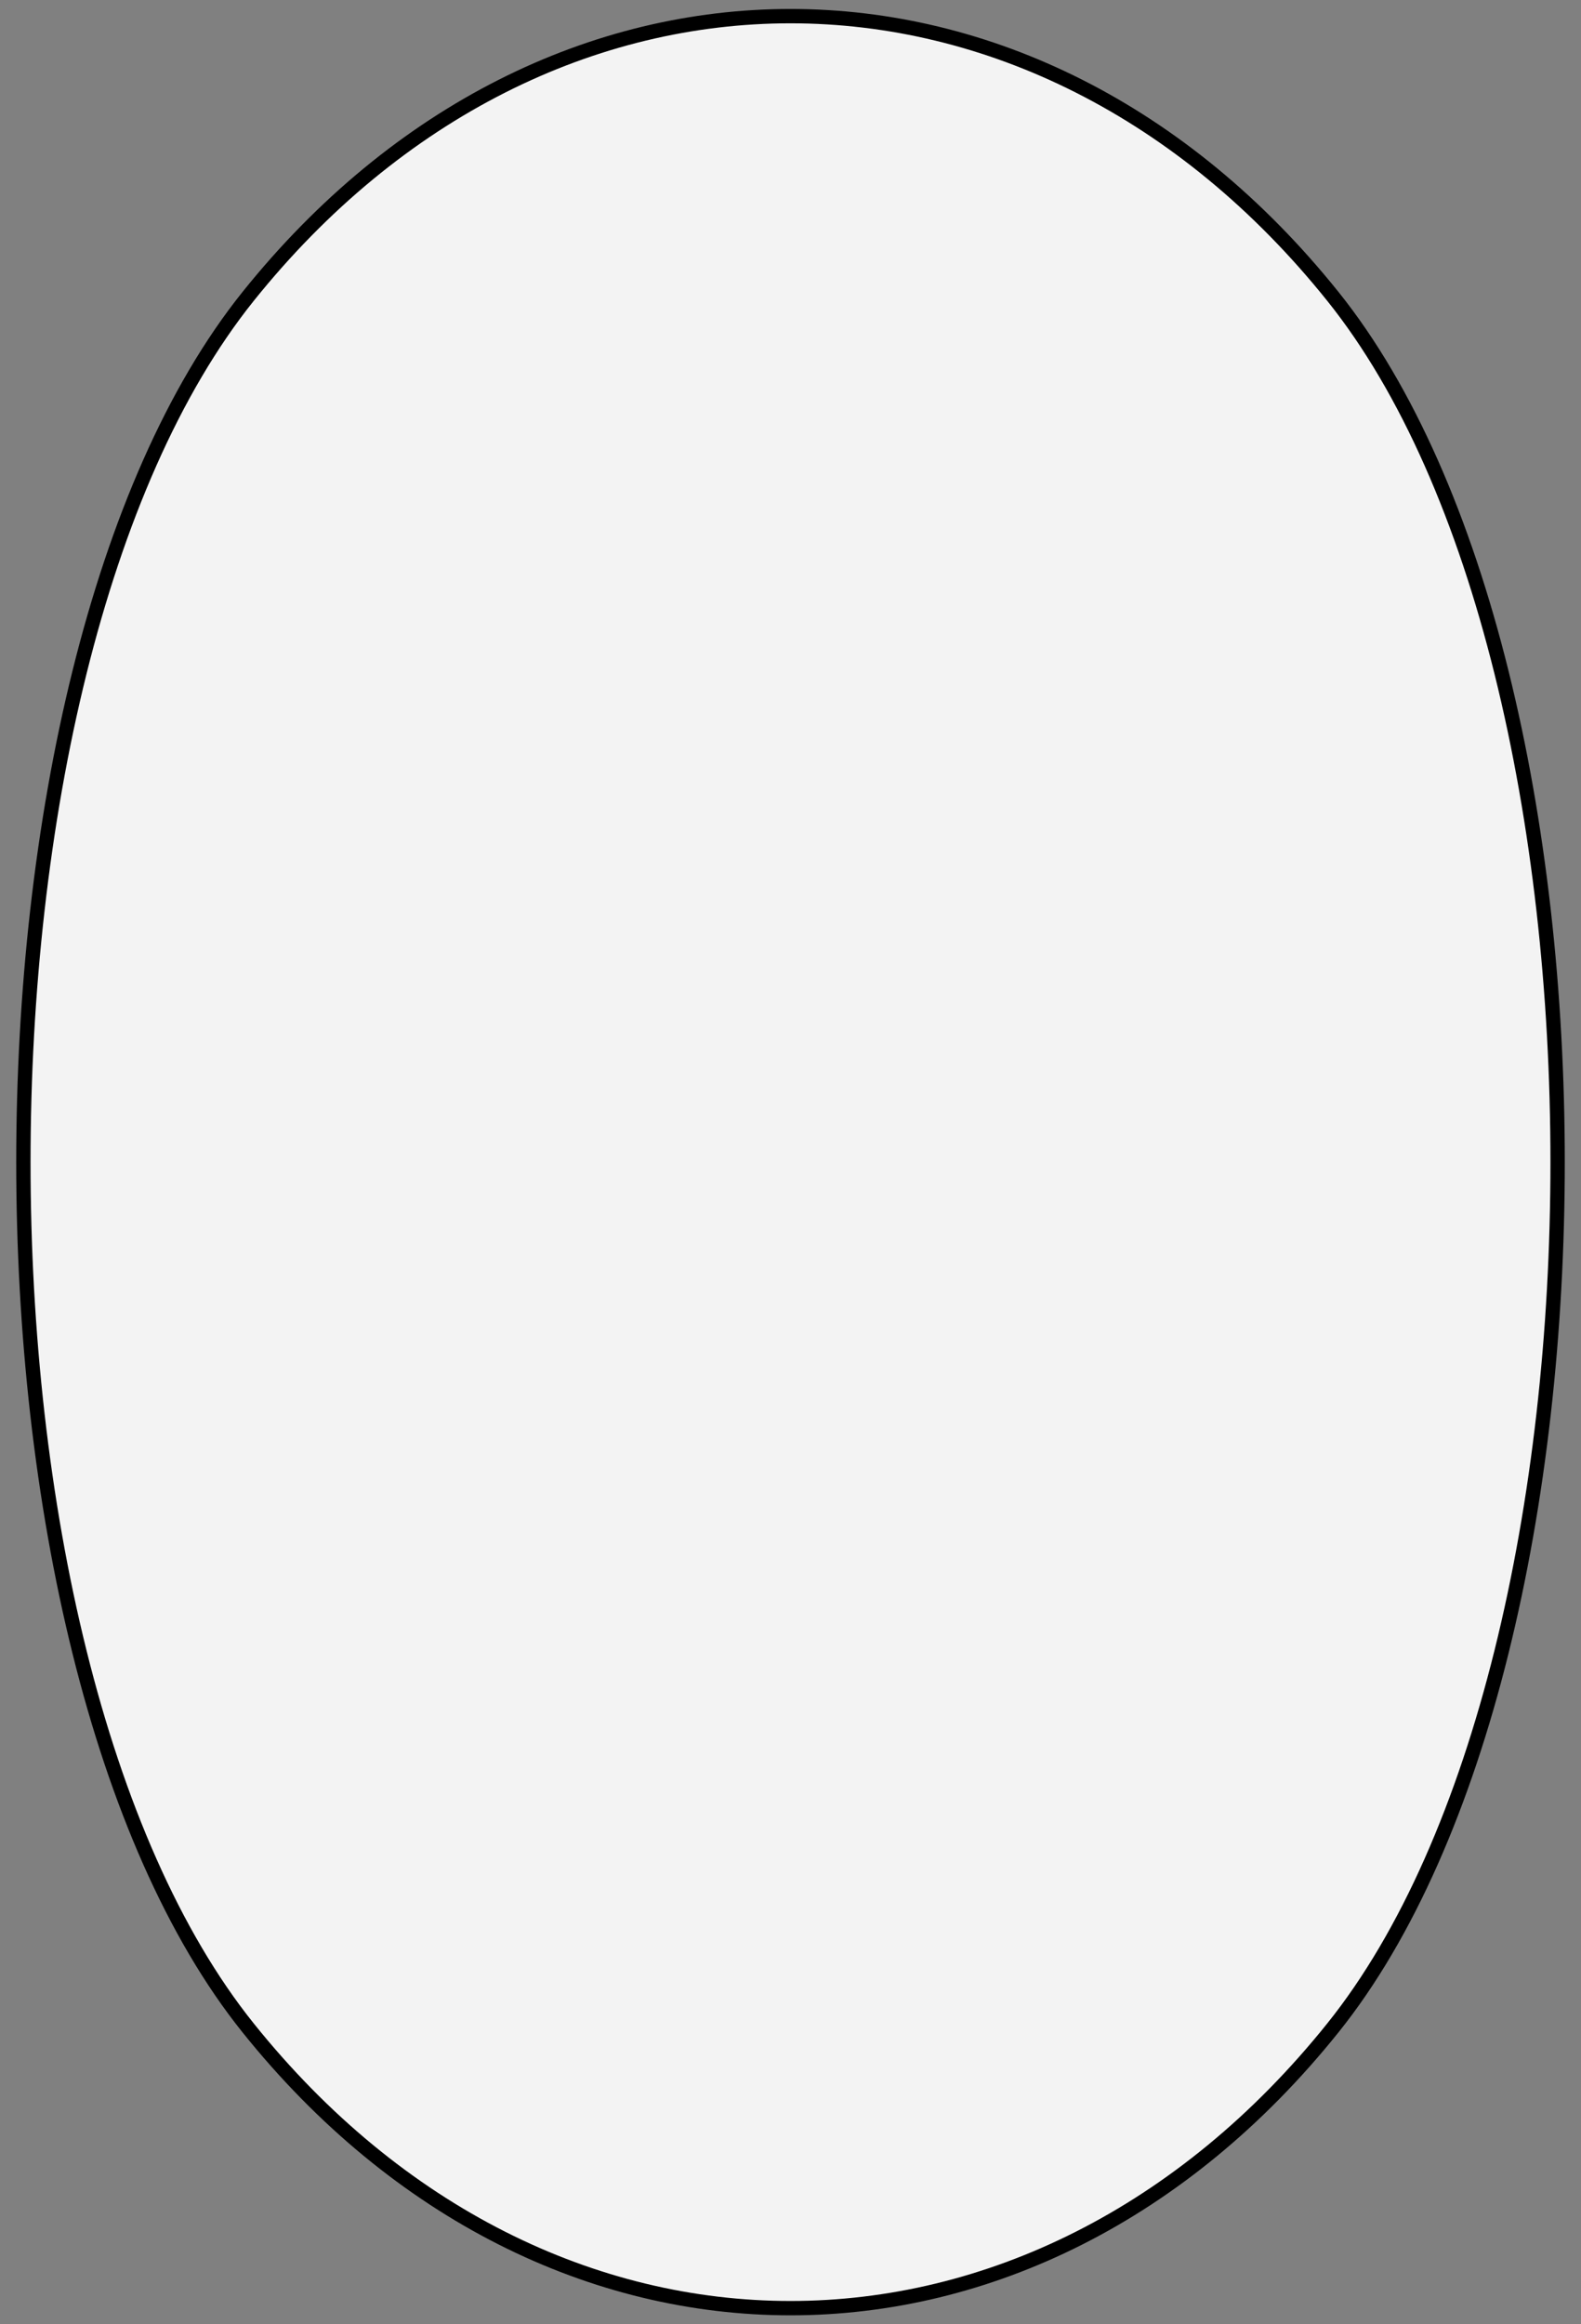 <?xml version="1.0" encoding="UTF-8" standalone="no"?>
<!DOCTYPE svg PUBLIC "-//W3C//DTD SVG 1.1//EN" "http://www.w3.org/Graphics/SVG/1.1/DTD/svg11.dtd">
<svg xmlns:dc="http://purl.org/dc/elements/1.1/" xmlns:xl="http://www.w3.org/1999/xlink" version="1.1" xmlns="http://www.w3.org/2000/svg" viewBox="72 76.5 220.5 324" width="220.5" height="324">
  <rect x="72" y="76.5" width="220.5" height="324" fill="#808080" stroke="none"/>
  <defs>
    <clipPath id="artboard_clip_path">
      <path d="M 72 76.5 L 292.5 76.5 L 292.5 350.654 L 261.969 400.5 L 72 400.5 Z"/>
    </clipPath>
  </defs>
  <g id="Egg_(2)" stroke="none" stroke-opacity="1" stroke-dasharray="none" fill="none" fill-opacity="1">
    <title>Egg (2)</title>
    <g id="Egg_(2)_Art" clip-path="url(#artboard_clip_path)">
      <title>Art</title>
      <g id="Graphic_53">
        <path d="M 257.902 117.828 C 299.684 169.932 299.684 307.068 257.902 359.172 C 216.121 411.276 148.379 411.276 106.598 359.172 C 64.816 307.068 64.816 169.932 106.598 117.828 C 148.379 65.724 216.121 65.724 257.902 117.828 Z" fill="#f3f3f3"/>
        <path d="M 257.902 117.828 C 299.684 169.932 299.684 307.068 257.902 359.172 C 216.121 411.276 148.379 411.276 106.598 359.172 C 64.816 307.068 64.816 169.932 106.598 117.828 C 148.379 65.724 216.121 65.724 257.902 117.828 Z" stroke="black" stroke-linecap="round" stroke-linejoin="round" stroke-width="2"/>
      </g>
    </g>
  </g>
</svg>
